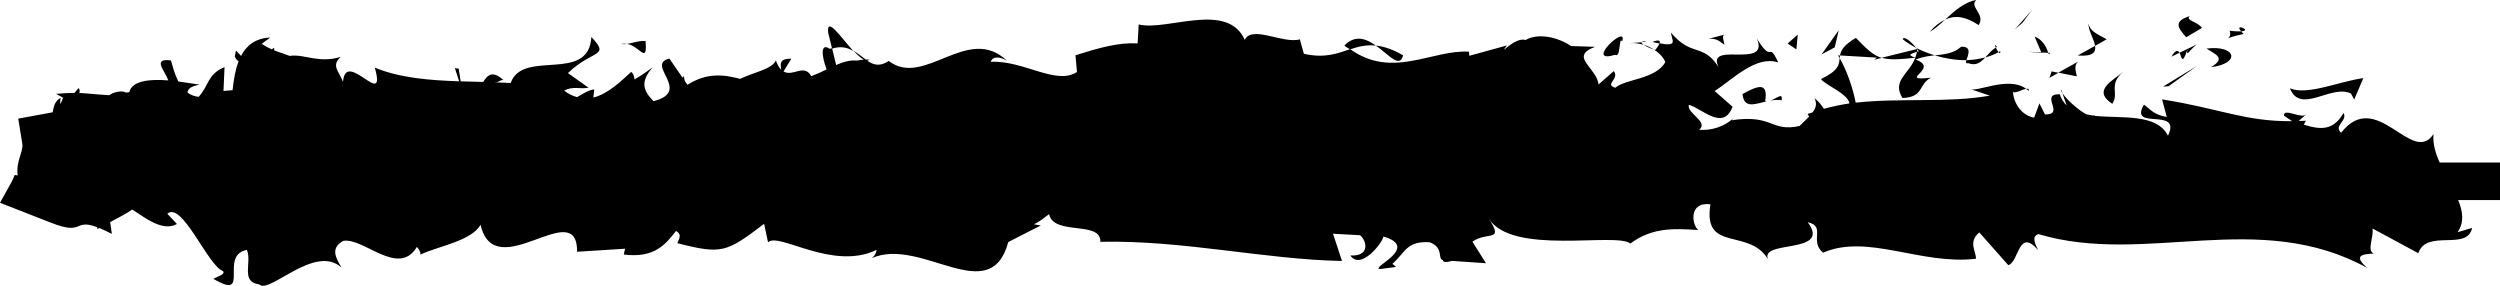 <svg width="70" height="8" viewBox="0 0 70 8" xmlns="http://www.w3.org/2000/svg">
    <path fill="#000" fill-rule="evenodd" d="M51.52 1.553l-.01.078-.043-.08.053.002c.025-.137.098-.29.445-.492.315.324.486.49.724.56l-.21.052.072-.06-1.032-.06zm14.306 1.064l.092.17.255-.6c-.685.095-1.574.494-2.056.285.298.746 1.145-.12 1.71.145zM62.753.877C62.685.88 62.59.88 62.43.86c.105.29-.364.25.394.09-.04-.03-.05-.05-.07-.073zm0 0c.332-.02-.218-.242 0 0zm-1.1-.093c-.092-.17-.482-.21-.337-.334-.45.14-.358.312-.102.593l.44-.26zm-.855.804l.227-.11c-.04-.072-.1-.097-.227.11zm.45-.194c-.04.22.055.01.26-.148l-.482.232c.063.12.07.362.22-.084zm.656.488c.84-.103.717-.627-.123-.522.247.162.564.264.124.522zM58.482.657c-.028.16.146.423.18.627l.324-.183c-.167-.107-.483-.208-.504-.443zm.18.627l-.486.27c.433.034.513-.096.486-.27zm2.855.56l-.95.58.153-.01.797-.57zM56.905.27l-.49.555.214-.187.275-.368zm-1.503.432c.203-.304-.28-.515-.065-.702-.333.054-.618.315-.875.55.273-.13.564-.097.94.152zm-1.37.19c.136-.073.277-.202.43-.34-.144.068-.286.17-.43.34zm3.32.585c-.038-.096-.11-.347-.383-.453l.19.447.19.007zm-.185.007l-.007-.013c-.207-.012-.35-.02-.412-.025l.42.04zm.232-.005c-.02 0-.03-.002-.05-.003.02.045.03.058.05.002zm2.05.53c-.286.25-.88.518-.305.898.205-.305-.125-.522.304-.897zm-1.26-.285l-.555.31.515.104c-.01-.12-.102-.29.04-.415zm-.554.312L57.446 2l-.062.18.252-.143zm-2.722-.727c-.222.194-.466.21-.74.242.294.088.6.136.888.134.04-.14.167-.39-.148-.376zm1.095.124l-.05.025c.03.038.054.05.05-.026zm-.9.335c.223.086.354-.024.48-.16-.165.043-.34.072-.528.076-.02.063-.022.105.05.083zm-1.833-.67c.115.094.247.174.384.247-.113-.14-.343-.362-.383-.246zm2.608.236l.032-.02c-.072-.095-.063-.05-.032.02zm0 0c-.115.065-.204.175-.294.274.136-.037.26-.084.37-.15-.028-.032-.055-.08-.075-.124zm-2.255.283c-.164.45-.667.64-.358 1.128.613-.03.43-.376.797-.57-.992.11.284-.253-.432-.508.195-.076.37-.1.536-.118-.18-.054-.352-.123-.513-.205l.023.028h.005v.005c.042.056.055.09.007.058-.003.006-.015.007-.02.01-.007.06-.025.116-.045.17-.288-.094-.045-.118.044-.17.004-.023.012-.045.013-.068l-.004-.005-.993.245c.21.064.473.05.94 0zM51.482.85l-.477.672.368-.196.11-.476zm-1.145.12l-.284.248.245.165.04-.414zm-26.442.46c-.354-.387-.75-.986-.707-.52l.11.452c.247-.08.436-.03.597.067zm15.392.12c-.306-.178-.55-.252-.762-.274.368.26.664.65.762.273zm-1.644-.273c.054.046.106.068.16.106.224-.076.45-.136.722-.107-.272-.194-.584-.313-.882 0zM56.73 2.49c.025.018.055.03.078.053.008-.062-.028-.065-.08-.054zM45.97 1.183c.228-.03.037-.05 0 0zm.343.206c-.086-.055-.184-.102-.29-.135.046.036.134.08.29.135zm-.046-.214c.08.018.14.03.198.044.03-.075.004-.123-.2-.044zm-.616.033c.13-.01.252.013.37.046-.045-.03-.064-.057-.052-.07-.067.004-.16.01-.318.023zm22.483 2.553c-.603.885-1.59-1.313-2.583-.044-.22-.206.187-.324.07-.556-.25.43-.555.517-1.116.326l.063-.106c-.072.005-.134.003-.203.006l.202-.18c-.143.126-.635-.2-.615.033l.228.152c-1.31.016-2.024-.354-3.642-.61l.132.494c-.38-.068-.46-.222-.64-.346-.437.75 1.07.042.673.87-.315-.626-1.275-.48-2.04-.555-.01-.007-.017-.013-.03-.02l-.015.012c-.075-.008-.142-.026-.212-.04-.366-.212-.748-.634-.687-.688.047.163.094.305.15.445-.086-.084-.155-.182-.196-.316-.586-.007.173.573-.414.566l-.155-.31-.148.4c-.385-.067-.58-.453-.593-.715.093.03.266-.074.365-.096-.5-.366-1.406.123-1.578.004l.564.19c-1.163.21-2.51.058-3.755.197-.084-.436-.253-.904-.45-1.25-.015.18-.015.347-.523.59.14.18.76.41.798.682-.244.035-.48.085-.713.15-.07-.09-.13-.202-.267-.293.08.148.04.272-.052.394-.045.016-.093.025-.138.044l.04.076c-.082.083-.176.167-.266.26-.8.18-.75-.337-1.9-.16l.048-.055c-.26.23-.606.35-.96.322.276-.23-.35-.452-.29-.7.367.095.956.75 1.226.056l-.503-.443c.513-.322 1.145-1.002 1.78-.8-.29-.632-.146.073-.597-.668.39.92-1.627-.038-.998.93-.463-.86-.802-.365-1.407-1.097.018.21.215.404-.32.3-.024.062-.08.14-.117.186l-.035-.016.03.025c-.023.033-.025.04.01.01.128.092.23.203.273.32-.266.485-1.114.47-1.4.72-.318-.1.13-.24-.042-.467l-.428.375c-.042-.468-.84-.78-.095-1.054l-.672-.022c-.394-.263-.937-.367-1.273-.17-.317-.1-.8.52-.524.153l-1.053.29-.01-.116c-1.04-.06-2.14.777-3.326-.07-.35.118-.71.263-1.297.13l-.113-.406c-.45.14-1.35-.406-1.542.017-.484-1.092-2.18-.238-2.97-.432l-.03.53c-.542-.03-1.064.12-1.74.332l.042.468c-.58.385-1.495-.332-2.415-.284.062-.18.294-.134.46-.025-1.1-1.058-2.32.77-3.316 0-.25.17-.43.11-.603-.006.024-.003.044-.012.062-.026-.026-.006-.063-.008-.102-.007-.11-.08-.223-.174-.345-.248.105.113.204.206.29.25-.052.002-.126.017-.19.028-.18-.022-.375.032-.585.123l-.113-.468c-.023.007-.042.005-.066.014-.27-.18-.225.21-.088.578-.14.07-.284.134-.43.19-.193-.367-.51.027-.776-.134l.22-.358c-.343 0-.305.14-.286.31-.052-.056-.104-.132-.148-.26-.115.25-.594.32-1 .516-.454-.12-.922-.183-1.476.166l-.074-.107-.03-.137-.034.044-.367-.534c-.69.165.653.91-.445 1.193-.29-.3-.38-.532-.023-.952-.223.17-.38.27-.51.343-.01-.09-.03-.167-.093-.21-.256.23-.63.61-1.058.717l.024-.227c-.14.007-.312.12-.48.215-.118-.032-.24-.085-.36-.182.25-.137.445-.03.68-.083l-.576-.408c.694-.67 1.196-.438.656-1.01-.075 1.31-1.92.325-2.26 1.288-.137-.008-.28-.015-.428-.02l-.006-.005c.108.015.126-.07.233-.055-.292-.27-.438-.162-.567.05-.206-.004-.417-.01-.632-.017l-.055-.356-.107-.013.12.368c-.813-.026-1.662-.092-2.362-.383.342 1.218-.82-.545-.89.398-.102-.287-.347-.45-.062-.7-.623.195-1.03-.09-1.43-.026-.134-.053-.278-.093-.438-.156 0-.024.01-.048-.004-.073-.013.012-.035.03-.056.046-.09-.037-.185-.09-.285-.152.062-.06.16-.113.236-.18-.42.02-.665.226-.816.515l-.142-.15-.034.164c.027.067.064.108.107.137-.092.24-.138.52-.168.808-.08.008-.164.017-.255.023l.03-.668c-.48.192-.443.533-.727.833-.127-.015-.226-.06-.31-.118.005-.1.087-.18.34-.225-.1-.01-.33-.053-.597-.088-.092-.18-.15-.39-.207-.59-.53-.064-.18.268-.073.56-.5-.04-1.017 0-1.094.33-.03.002-.06.004-.09.01-.138-.078-.394.008-.466.074-.418-.023-.616-.053-.845-.062.02-.046.023-.09-.02-.138l-.114.136c-.135 0-.29.006-.514.026l.196.11c-.024.07-.05.127-.074.177-.01-.057-.005-.126.005-.175-.172.096-.19.247-.223.4-.008.003-.017.01-.027.01l-.937.173.114.7c.038.224-.187.498-.128.888L.41 4.9c-.03.07-.053.136-.074.173L0 5.678l1.44.563c.926.363.61-.133 1.285.123 0 .018-.006.034-.002.05.022-.01.036-.017.056-.03.098.04.21.092.353.165l-.047-.33c.3-.16.457-.24.617-.353.377.243.853.626 1.253.406l-.27-.286c.41-.368 1.144 1.466 1.554 1.6.09.095-.14.15-.266.22 1.076.636.14-.656.94-.81.15.356-.19.902.35.968.268.285 1.566-1.15 2.3-.47-.16-.274-.322-.546.05-.75.572-.098 1.544 1.03 2.06.17.072.075.1.147.102.215.436-.223 1.42-.37 1.68-.836.405 1.732 2.714-.84 2.704.756l1.343-.085-.036.163c.858.106 1.16-.276 1.463-.66.198.11.054.258.038.342 1.253.322 1.378.254 2.428-.542l.11.518c.285-.3 1.812.812 3.042.21-.012.058-.037.158-.135.232 1.383-.608 3.312 1.434 3.82-.45l.91-.465c-.074-.01-.138-.02-.193-.034.146-.06.284-.177.427-.283.123.614 1.462.174 1.433.775 2.325-.05 4.59.495 6.767.537l-.252-.763.76.042c.2.178.267.598-.274.566.286.433.91-.363.925-.53 1.06.31-.414.892-.09.91l.443-.057-.1-.088c.357-.312.39-.643 1.04-.605.412.153.212.47.375.5-.002.054.053.08.25.023l.954.065-.38-.603c.422-.3.897.03.456-.652.65 1.053 3.57.378 3.966.704.593-.44 1.18-.43 1.906-.378-.18-.125-.288-.803.337-.72-.228 1.398 1.148.607 1.654 1.614-.452-.668 1.78-.165 1.07-1.113.523.114.033.524.43.853 1.242-.542 2.74.352 4.278.17.023-.184-.234-.465.096-.738l.812.917c.304-.09.28-1.06.835-.423-.078-.154-.196-.387.01-.446 3.01.896 6.153-.732 9.212.95-.415-.357-.14-.39.177-.405-.205-.085.005-.454-.036-.703l1.282.692c.234-.69 1.373-.047 1.507-.708l-.407.12c.193-.28.147-.582.017-.9H70V4.55h-1.69c-.115-.257-.194-.52-.173-.787zM48.332.957l-.494.13c.238-.024.324.086.445.166-.01-.118-.105-.288.05-.296zm.458 1.674c.04.425.35.28.695.202-.02 0-.04.006-.06 0 .1-.592-.268-.396-.635-.2zm1.095.177c.04-.237-.13-.05-.32.01.107-.02.215-.03.32-.01zm-4.662-1.275c.164.11.102-.542.196-.37.182-.54-1.096.653-.197.37zM18.076 1.15c-.214-.028-.465.11-.68.083.466-.11.738.68.68-.084z" />
</svg>
